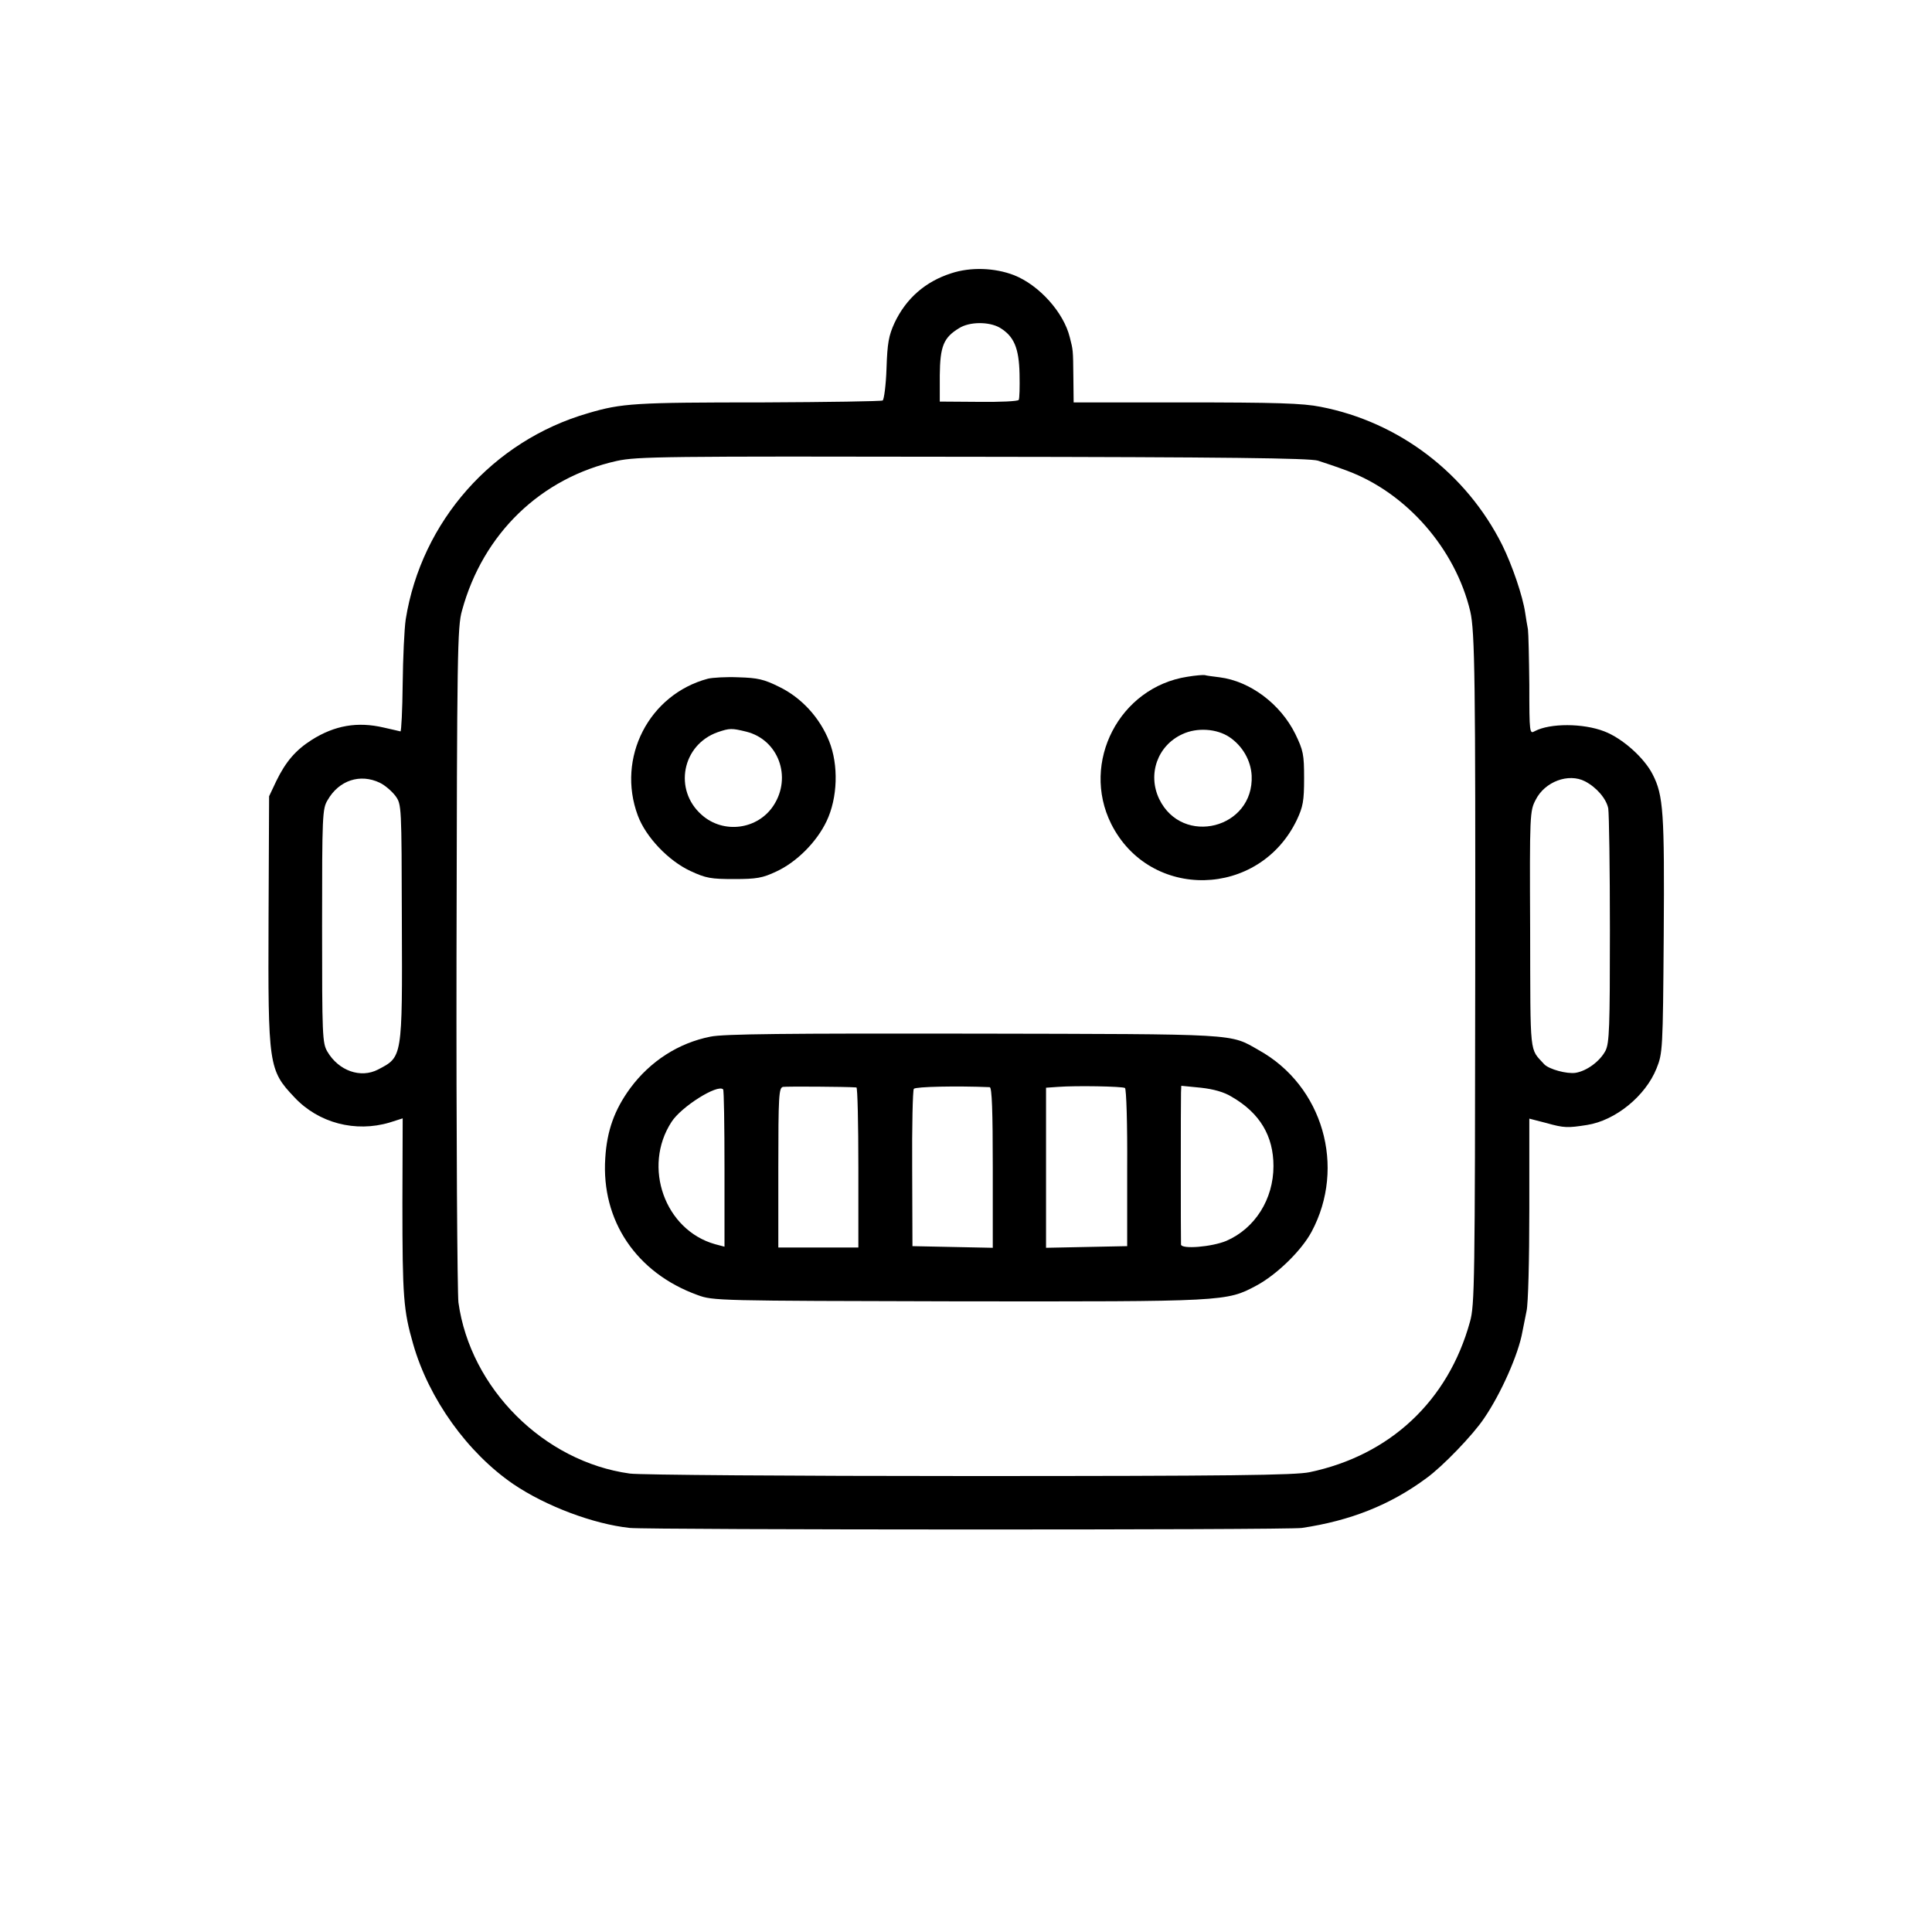 <?xml version="1.0" standalone="no"?>
<!DOCTYPE svg PUBLIC "-//W3C//DTD SVG 20010904//EN"
 "http://www.w3.org/TR/2001/REC-SVG-20010904/DTD/svg10.dtd">
<svg version="1.0" xmlns="http://www.w3.org/2000/svg"
 width="700pt" height="700pt" viewBox="0 0 700 700"
 preserveAspectRatio="xMidYMid meet">
<g transform="translate(0,700) scale(0.1,-0.1)"
fill="#000000" stroke="none">
<path d="M3447 6010 c-94 -30 -164 -91 -206 -180 -21 -46 -26 -73 -29 -165 -2
-60 -9 -113 -14 -116 -5 -3 -200 -6 -433 -7 -466 0 -512 -3 -634 -39 -346
-100 -604 -392 -661 -747 -5 -34 -10 -139 -11 -234 -1 -95 -5 -172 -8 -172 -3
1 -31 7 -61 14 -95 22 -177 8 -261 -45 -58 -37 -94 -79 -128 -149 l-26 -55 -2
-446 c-2 -530 0 -546 94 -645 87 -93 221 -128 345 -91 l47 15 -1 -307 c0 -342
4 -389 39 -511 57 -199 197 -394 364 -508 117 -79 289 -144 421 -158 70 -7
2385 -8 2435 0 175 26 320 83 452 181 58 42 168 156 208 216 61 89 125 233
139 314 3 16 10 50 15 75 6 26 10 183 10 371 l0 326 62 -16 c64 -18 77 -18
147 -7 103 16 212 105 252 205 22 55 23 66 26 481 3 445 -1 508 -40 584 -31
61 -110 131 -175 156 -77 30 -197 30 -252 1 -19 -11 -20 -8 -20 167 -1 97 -3
188 -5 202 -3 14 -7 41 -10 60 -9 61 -47 172 -83 245 -130 260 -374 446 -658
501 -65 13 -159 16 -507 16 l-388 0 -1 92 c-1 100 -1 97 -13 144 -22 90 -111
189 -202 225 -70 27 -157 30 -227 7z m175 -197 c52 -31 70 -74 72 -168 1 -47
0 -89 -3 -94 -3 -5 -69 -8 -146 -7 l-140 1 0 95 c1 106 14 137 70 171 38 24
108 24 147 2z m1153 -482 c22 -7 70 -23 107 -37 214 -80 391 -282 445 -509 17
-72 19 -260 18 -1323 -1 -1109 -2 -1191 -19 -1251 -79 -287 -290 -484 -581
-545 -52 -11 -290 -14 -1232 -14 -643 0 -1197 4 -1231 9 -312 43 -578 309
-621 620 -4 35 -8 599 -7 1254 2 1097 3 1195 20 1253 76 279 286 481 561 542
74 16 167 17 1290 15 924 -1 1219 -5 1250 -14z m-3399 -1167 c19 -9 44 -31 57
-48 22 -31 22 -33 23 -456 2 -495 2 -489 -86 -535 -63 -33 -143 -5 -184 65
-18 31 -19 57 -19 455 0 401 1 425 20 456 41 72 118 97 189 63z m4367 5 c42
-22 77 -63 84 -98 3 -20 6 -218 6 -441 0 -355 -2 -409 -16 -437 -20 -38 -67
-73 -108 -80 -32 -5 -97 13 -114 31 -54 60 -50 20 -51 487 -2 420 -1 431 20
471 33 66 119 98 179 67z"/>
<path d="M4302 4548 c-246 -38 -387 -310 -276 -533 140 -279 537 -270 673 15
22 47 26 68 26 150 0 87 -3 101 -32 161 -54 109 -164 191 -274 205 -24 3 -48
6 -54 8 -5 1 -34 -1 -63 -6z m153 -219 c47 -32 77 -84 80 -139 9 -192 -251
-258 -335 -85 -43 90 -6 194 84 235 53 25 125 20 171 -11z"/>
<path d="M2565 4541 c-214 -57 -332 -287 -254 -496 29 -78 111 -164 191 -201
56 -26 74 -29 158 -29 82 0 103 4 152 27 74 34 147 107 183 183 40 84 44 203
9 290 -34 85 -100 157 -180 196 -56 28 -79 33 -148 35 -44 2 -94 -1 -111 -5z
m139 -192 c116 -29 166 -164 99 -267 -57 -88 -182 -105 -261 -34 -102 90 -71
253 58 299 44 15 51 15 104 2z"/>
<path d="M2574 3244 c-116 -23 -218 -89 -290 -186 -58 -79 -85 -155 -91 -254
-15 -227 113 -416 334 -496 57 -21 68 -21 943 -23 969 -1 974 -1 1082 57 73
39 163 126 200 195 126 235 41 529 -191 658 -107 61 -64 58 -1036 60 -674 1
-905 -1 -951 -11z m529 -184 c4 0 7 -130 7 -290 l0 -290 -145 0 -145 0 0 289
c0 262 2 290 17 293 12 2 224 1 266 -2z m483 1 c8 -1 11 -87 11 -291 l0 -291
-146 3 -145 3 -1 280 c-1 154 2 285 6 290 6 8 158 11 275 6z m490 -3 c5 -4 9
-130 8 -290 l0 -283 -147 -3 -147 -3 0 290 0 290 43 3 c66 5 233 2 243 -4z
m387 -32 c102 -59 151 -142 151 -251 0 -120 -67 -226 -171 -271 -53 -22 -163
-31 -164 -13 -1 19 -1 518 0 550 l1 25 71 -7 c46 -5 85 -16 112 -33z m-1838
-260 l0 -283 -34 9 c-182 51 -264 280 -158 443 35 55 167 138 187 118 3 -2 5
-132 5 -287z"/>
</g>
</svg>
